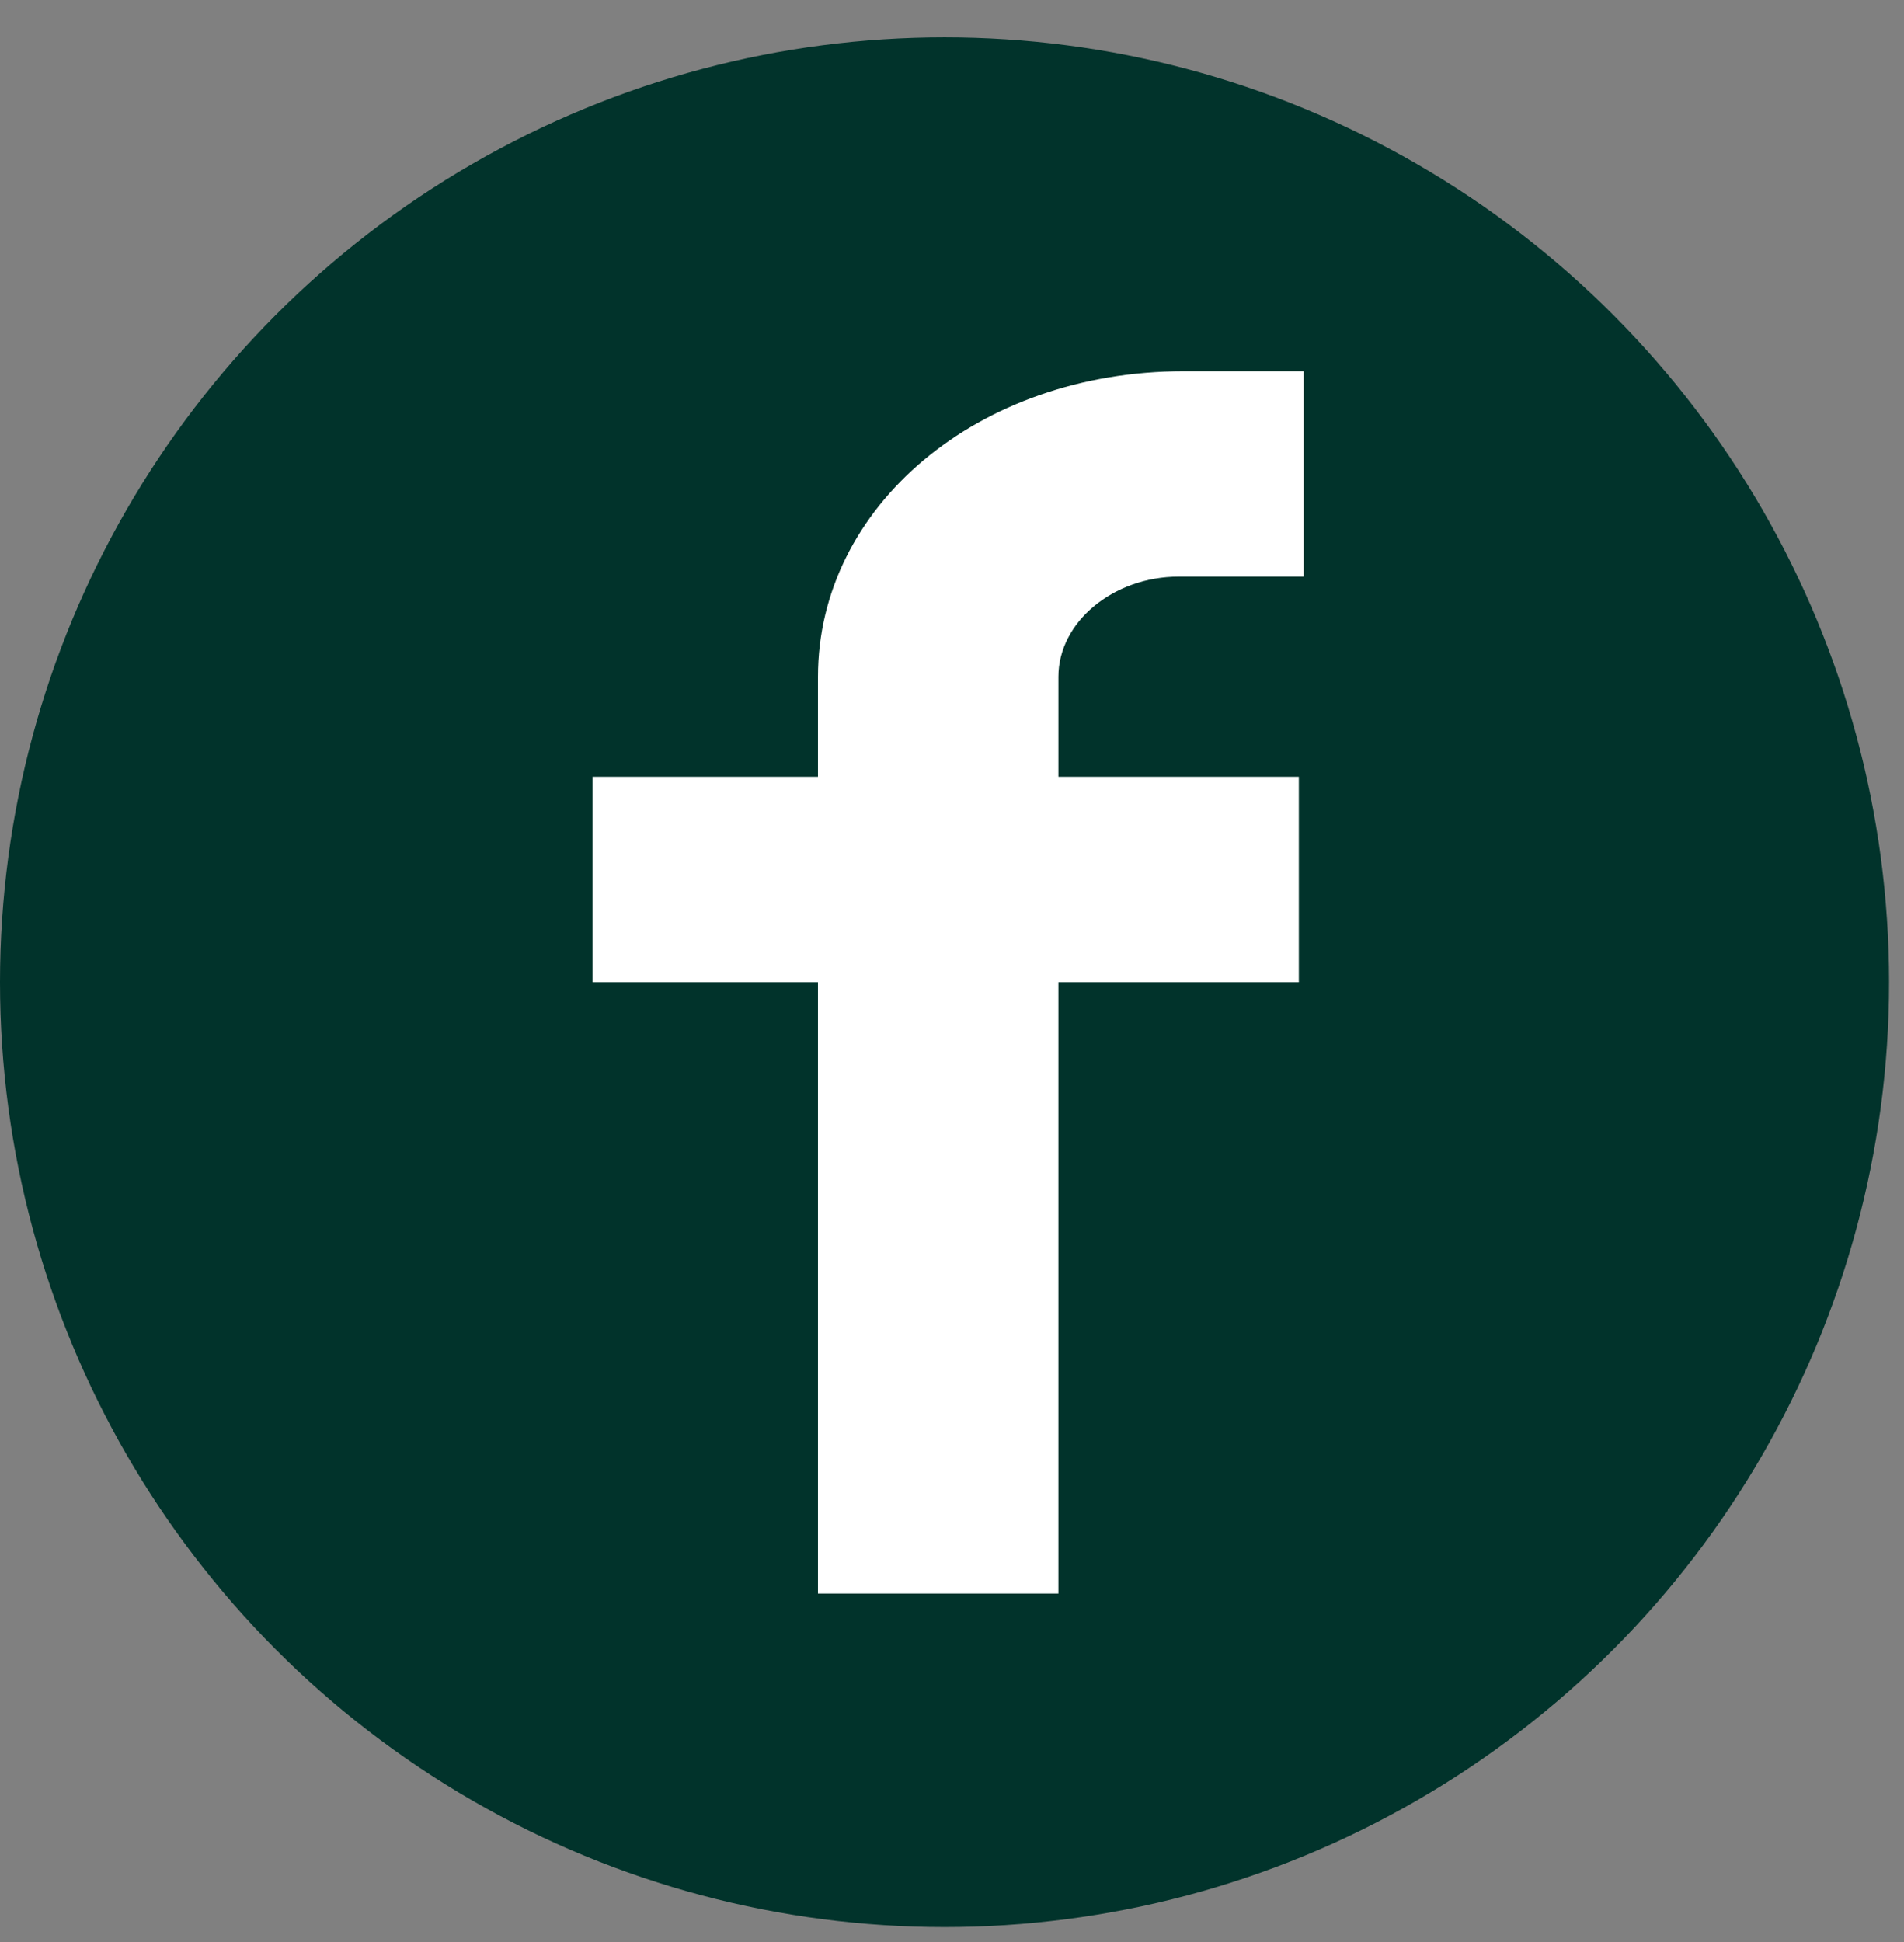 <?xml version="1.0" encoding="UTF-8"?>
<svg id="_圖層_1" data-name="圖層_1" xmlns="http://www.w3.org/2000/svg" version="1.1" viewBox="0 0 51 52">
  <rect x="0" y="0" width="51" height="52" fill="#808080" stroke="none"/>
  <!-- Generator: Adobe Illustrator 29.4.0, SVG Export Plug-In . SVG Version: 2.1.0 Build 152)  -->
  <defs>
    <style>
      .st0 {
        fill: #01332b;
      }

      .st1 {
        fill: #fff;
        fill-rule: evenodd;
      }
    </style>
  </defs>
  <circle class="st0" cx="25.3" cy="26.3" r="25.3"/>
  <path class="st1" d="M21.91,26.3h-6.04v-5.5h6.04v-2.68c0-4.56,4.29-8.18,9.79-8.18h3.22v5.5h-3.35c-1.74,0-3.22,1.21-3.22,2.68v2.68h6.44v5.5h-6.44v16.37h-6.44s0-16.37,0-16.37Z"/>
</svg>